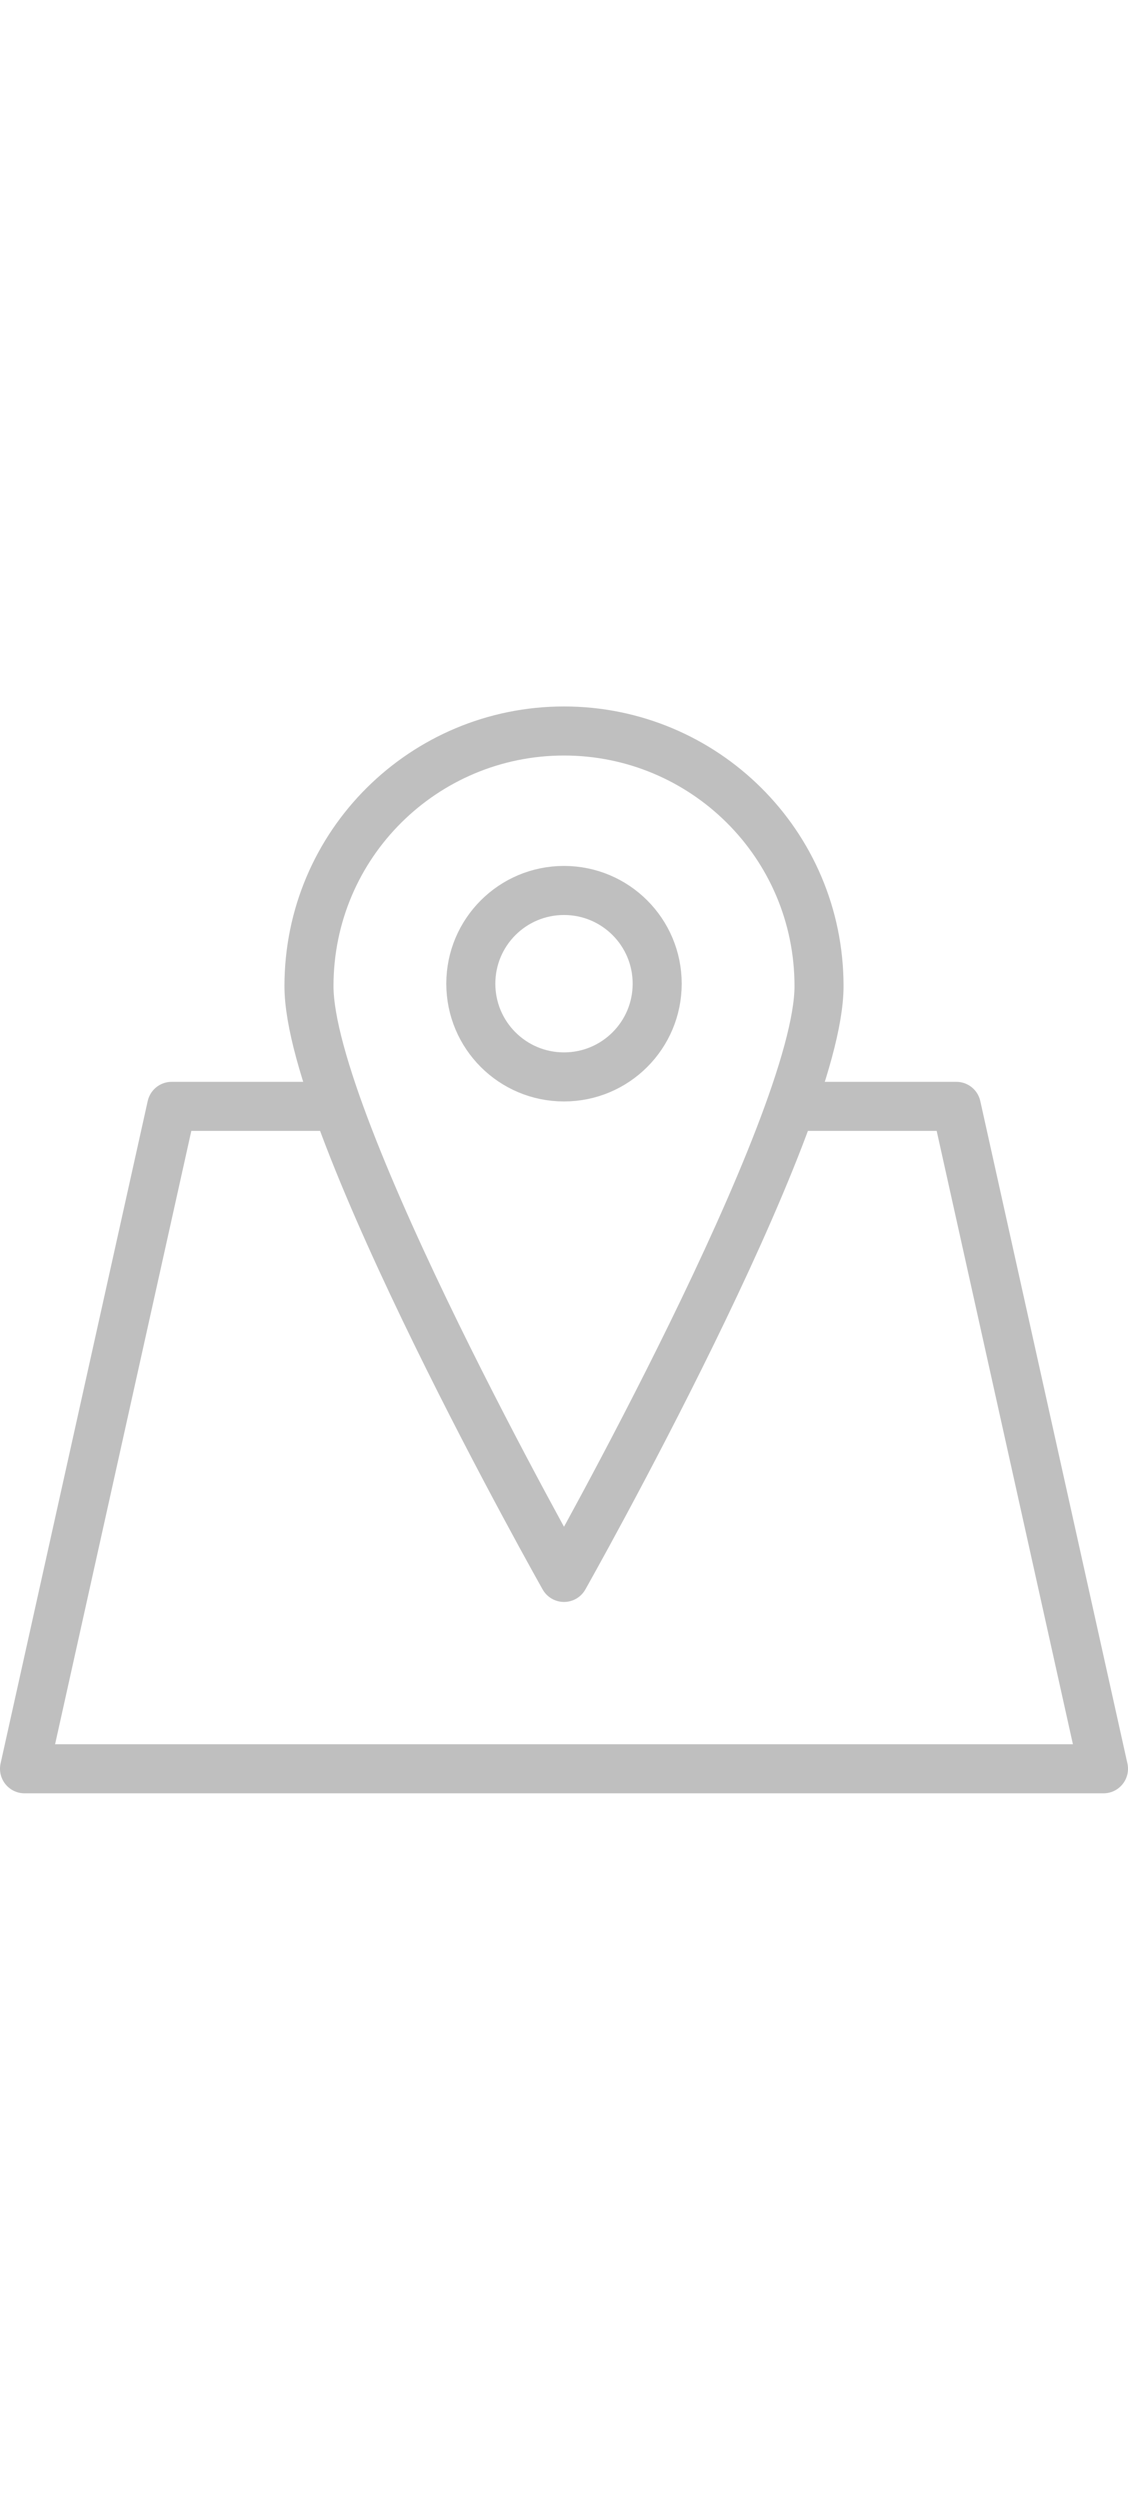 <?xml version="1.0" encoding="utf-8"?>
<!-- Generator: Adobe Illustrator 22.1.0, SVG Export Plug-In . SVG Version: 6.00 Build 0)  -->
<svg version="1.1" id="Слой_1" xmlns="http://www.w3.org/2000/svg" xmlns:xlink="http://www.w3.org/1999/xlink" x="0px" y="0px"
	 width="20px"  viewBox="0 0 46 44.3" style="enable-background:new 0 0 46 44.3;" xml:space="preserve">
<style type="text/css">
	.st0{fill:none;stroke:#BFBFBF;stroke-width:2;stroke-linejoin:round;stroke-miterlimit:10;}
</style>
<polyline class="st0" points="32.2,16.3 39,16.3 45,43.3 1,43.3 7,16.3 13.8,16.3 "/>
<path class="st0" d="M33.4,11.4c0,5.7-10.4,24.1-10.4,24.1S12.6,17.1,12.6,11.4C12.6,5.6,17.3,1,23,1C28.7,1,33.4,5.6,33.4,11.4z
	 M23,7.5c-2.1,0-3.8,1.7-3.8,3.8s1.7,3.8,3.8,3.8s3.8-1.7,3.8-3.8S25.1,7.5,23,7.5z"/>
</svg>
